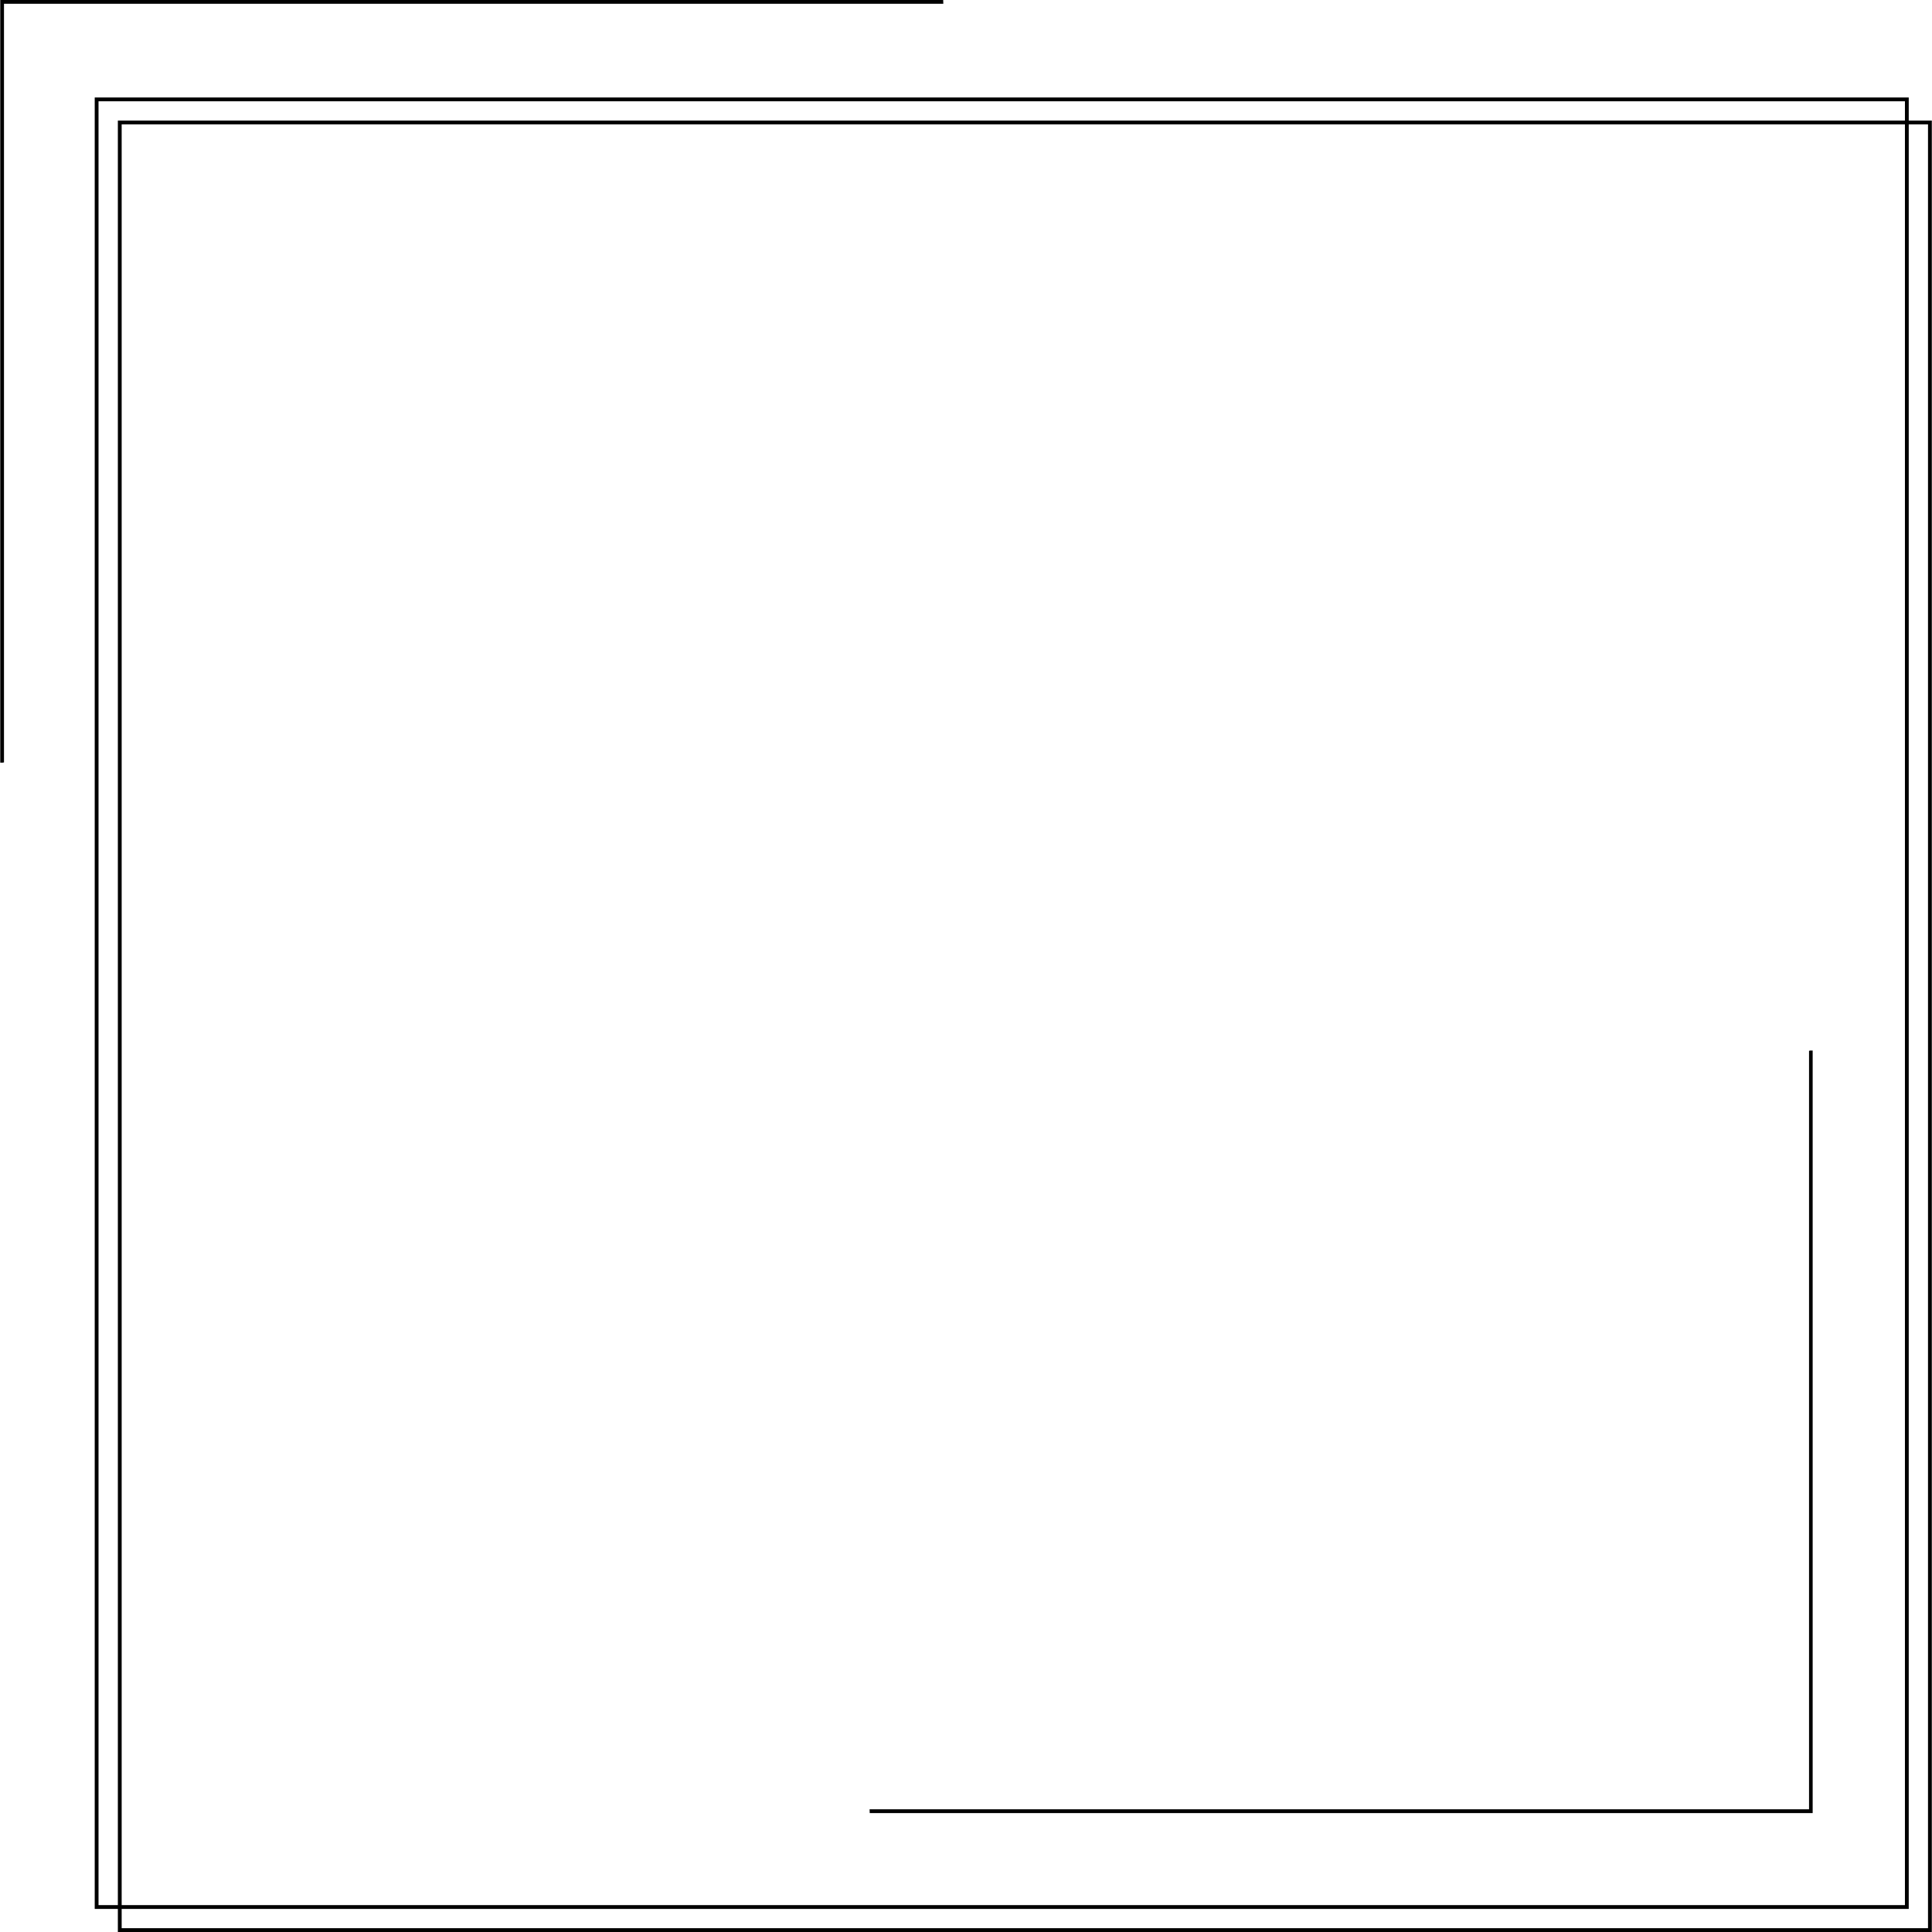 <?xml version="1.0" encoding="UTF-8"?>
<svg id="_レイヤー_2" data-name="レイヤー 2" xmlns="http://www.w3.org/2000/svg" xmlns:xlink="http://www.w3.org/1999/xlink" viewBox="0 0 314.73 314.73">
  <defs>
    <style>
      .cls-1 {
        clip-path: url(#clippath);
      }

      .cls-2, .cls-3 {
        stroke-width: 0px;
      }

      .cls-2, .cls-4 {
        fill: none;
      }

      .cls-5 {
        clip-path: url(#clippath-1);
      }

      .cls-3 {
        fill: #000;
      }

      .cls-4 {
        stroke: #000;
        stroke-miterlimit: 2.2;
        stroke-width: .62px;
      }
    </style>
    <clipPath id="clippath">
      <rect class="cls-2" x="18.73" y="18.4" width="296" height="296.33"/>
    </clipPath>
    <clipPath id="clippath-1">
      <rect class="cls-2" width="154.73" height="125.07"/>
    </clipPath>
  </defs>
  <g id="_レイヤー_1-2" data-name="レイヤー 1">
    <g>
      <path class="cls-4" d="M15.74,16.19h294.89v294.47H15.74V16.19Z"/>
      <g class="cls-1">
        <path class="cls-4" d="M19.51,19.95h294.88v294.47H19.51V19.95Z"/>
      </g>
      <path class="cls-3" d="M294.94,171.13c-.09.03-.18.05-.24.05v123.56h-153.04c0,.2.02.42.02.62h153.61v-124.22h-.35Z"/>
      <g class="cls-5">
        <path class="cls-3" d="M.41,124.24c.09-.02.18-.04.24-.04V.61h153.02c0-.2-.02-.42-.02-.61H.04v124.24h.37Z"/>
      </g>
    </g>
  </g>
</svg>